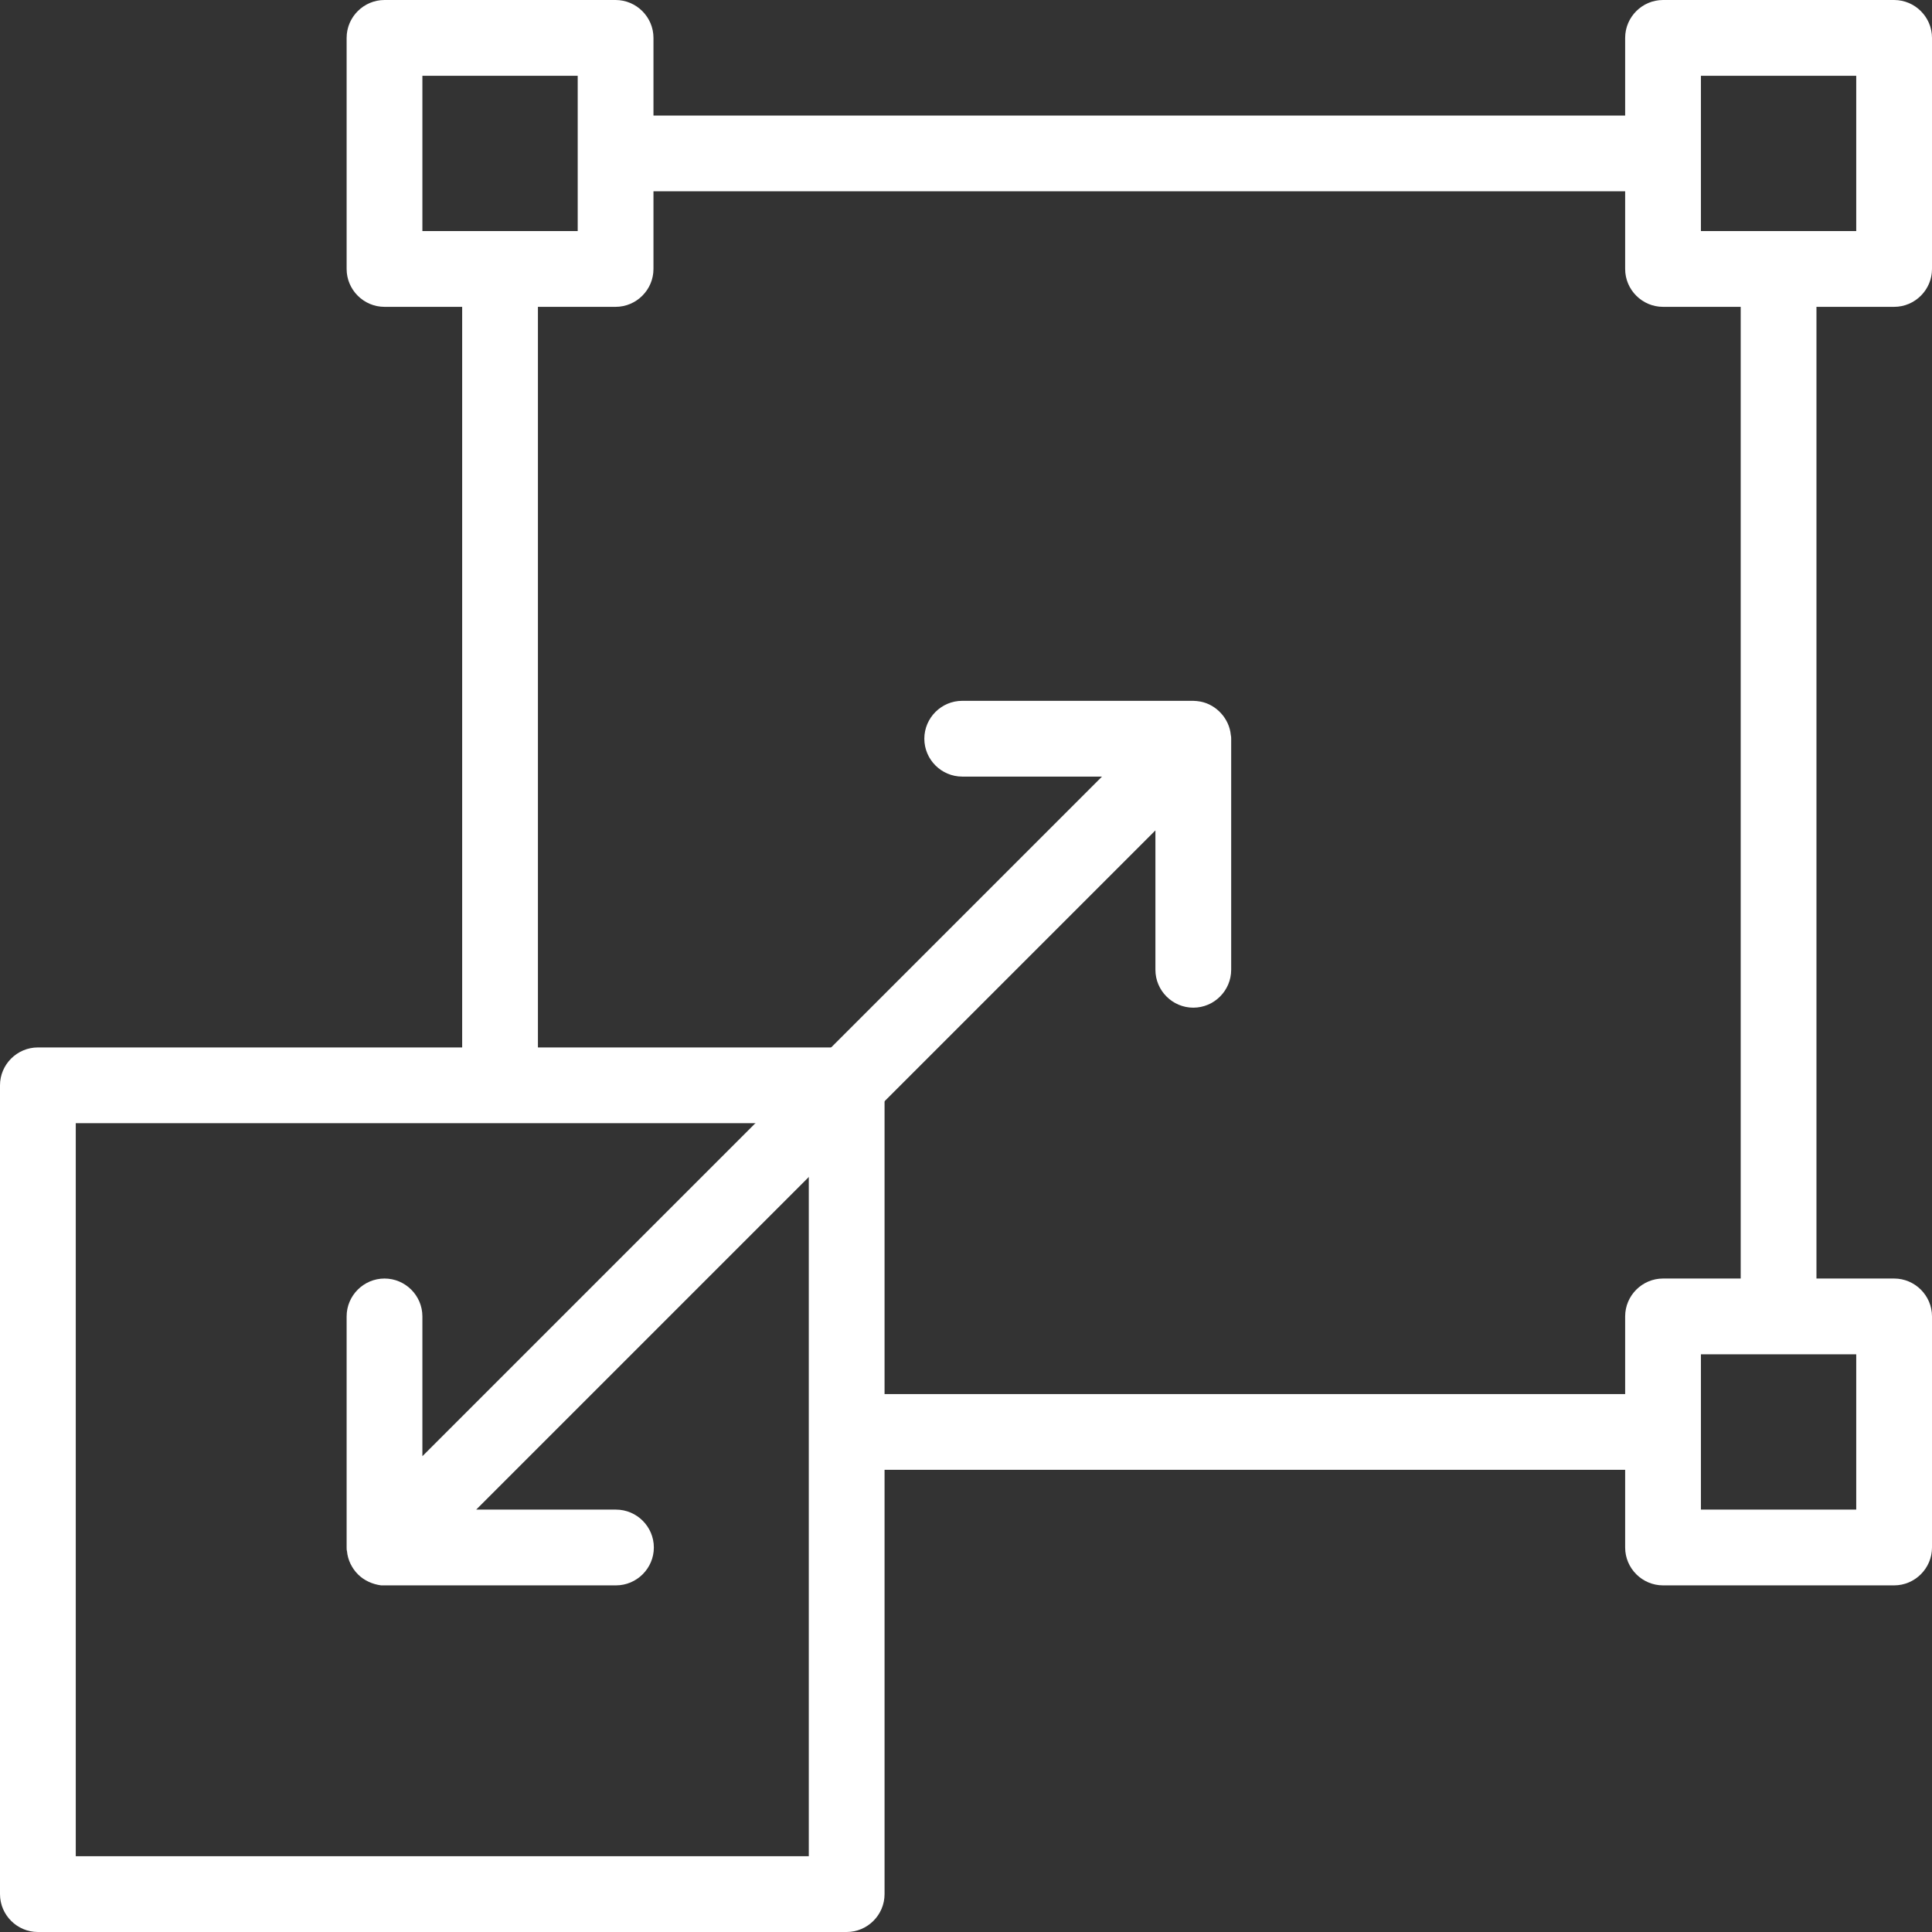 <?xml version="1.0" encoding="utf-8"?>
<!-- Generator: Adobe Illustrator 23.0.3, SVG Export Plug-In . SVG Version: 6.00 Build 0)  -->
<svg version="1.1" id="Capa_1" xmlns="http://www.w3.org/2000/svg" xmlns:xlink="http://www.w3.org/1999/xlink" x="0px" y="0px"
	 viewBox="0 0 510 510" style="enable-background:new 0 0 510 510;" xml:space="preserve">
<rect x="0" y="0" width="510" height="510" fill="#333333" stroke="none"/>
<style type="text/css">
	.st0{display:none;}
	.st1{display:inline;}
	.st2{fill:#BC9AF4;}
	.st3{fill:#67CCD1;}
	.st4{fill:#FFFFFF;}
</style>
<g id="Stretching">
	<g class="st0">
		<g class="st1">
			<rect x="10" y="286.5" class="st2" width="213.5" height="213.5"/>
		</g>
		<g class="st1">
			<rect x="101.5" y="10" class="st3" width="61" height="61"/>
		</g>
		<g class="st1">
			<rect x="439" y="10" class="st3" width="61" height="61"/>
		</g>
		<g class="st1">
			<rect x="439" y="347.5" class="st3" width="61" height="61"/>
		</g>
	</g>
	<g>
		<path class="st4" d="M500,81c5.5,0,10-4.5,10-10V10c0-5.5-4.5-10-10-10h-61c-5.5,0-10,4.5-10,10v20.5H172.5V10c0-5.5-4.5-10-10-10
			h-61c-5.5,0-10,4.5-10,10v61c0,5.5,4.5,10,10,10H122v195.5H10c-5.5,0-10,4.5-10,10V500c0,5.5,4.5,10,10,10h213.5
			c5.5,0,10-4.5,10-10V388H429v20.5c0,5.5,4.5,10,10,10h61c5.5,0,10-4.5,10-10v-61c0-5.5-4.5-10-10-10h-20.5V81H500z M449,20h41v41
			h-41V20z M111.5,20h41v41h-41V20z M213.5,490H20V296.5h193.5V490z M490,398.5h-41v-41h41V398.5z M459.5,337.5H439
			c-5.5,0-10,4.5-10,10V368H233.5v-81.5c0-5.5-4.5-10-10-10H142V81h20.5c5.5,0,10-4.5,10-10V50.5H429V71c0,5.5,4.5,10,10,10h20.5
			L459.5,337.5L459.5,337.5z"/>
		<path class="st4" d="M324.9,194c-0.4-4.3-3.8-8-8-8.8c-0.6-0.1-1.3-0.2-1.9-0.2h-61c-5.5,0-10,4.5-10,10c0,5.5,4.5,10,10,10h36.9
			L111.5,384.4v-36.9c0-5.5-4.5-10-10-10s-10,4.5-10,10v61c0,0.3,0,0.7,0.1,1c0.2,2.3,1.3,4.5,2.9,6.1c1.6,1.6,3.8,2.6,6.1,2.9
			c0.3,0,0.7,0,1,0h61c5.5,0,10-4.5,10-10s-4.5-10-10-10h-36.9L305,219.2V256c0,5.5,4.5,10,10,10s10-4.5,10-10v-61
			C325,194.7,325,194.4,324.9,194z"/>
	</g>
</g>
</svg>
